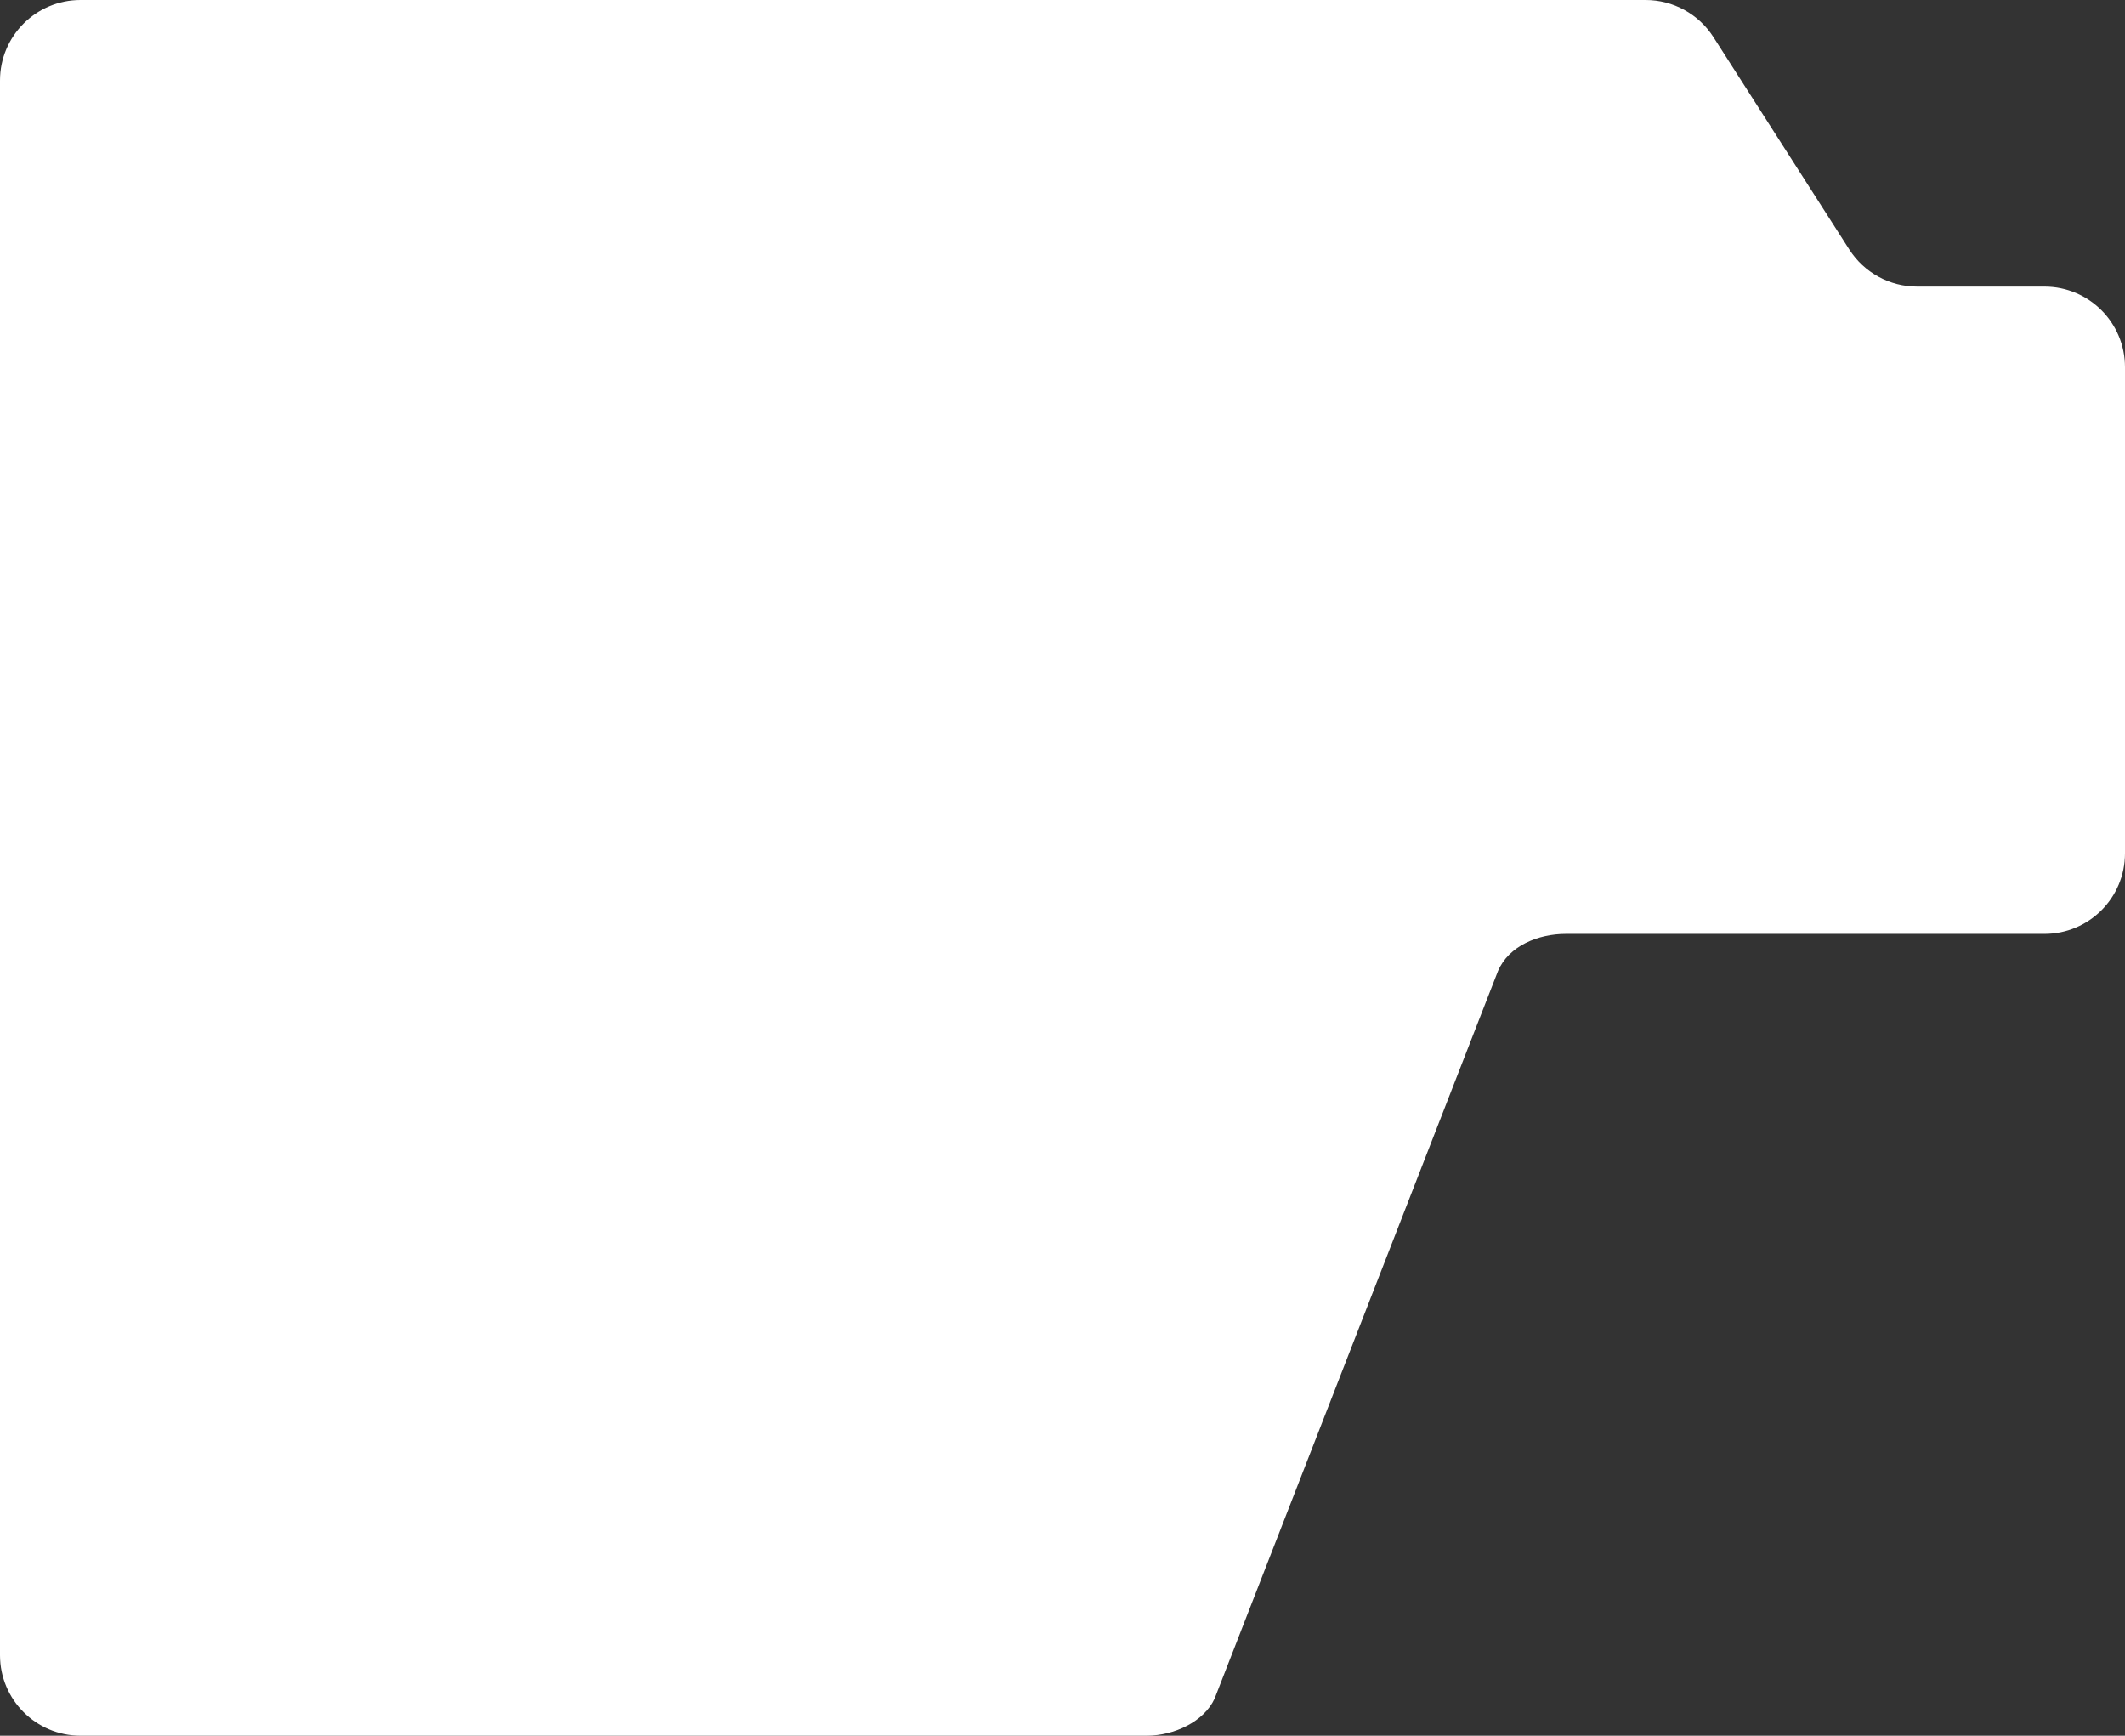 <?xml version="1.0" encoding="UTF-8"?> <svg xmlns="http://www.w3.org/2000/svg" width="300" height="245" viewBox="0 0 300 245" fill="none"><rect x="0" y="0" width="300" height="245" fill="#333333" stroke="none"/><path d="M261.078 35.214C263.166 38.479 266.775 40.455 270.651 40.455H288.636C294.912 40.455 300 45.542 300 51.818V120.455C300 126.731 294.912 131.818 288.636 131.818H221.06C217.18 131.818 213 133.5 211.481 137.069L171.482 239.749C170 243 165.783 245 161.903 245H11.364C5.088 245 0 239.912 0 233.636V11.364C0 5.088 5.088 0 11.364 0H232.331C236.207 0 239.815 1.975 241.904 5.24L261.078 35.214Z" fill="white"></path></svg> 